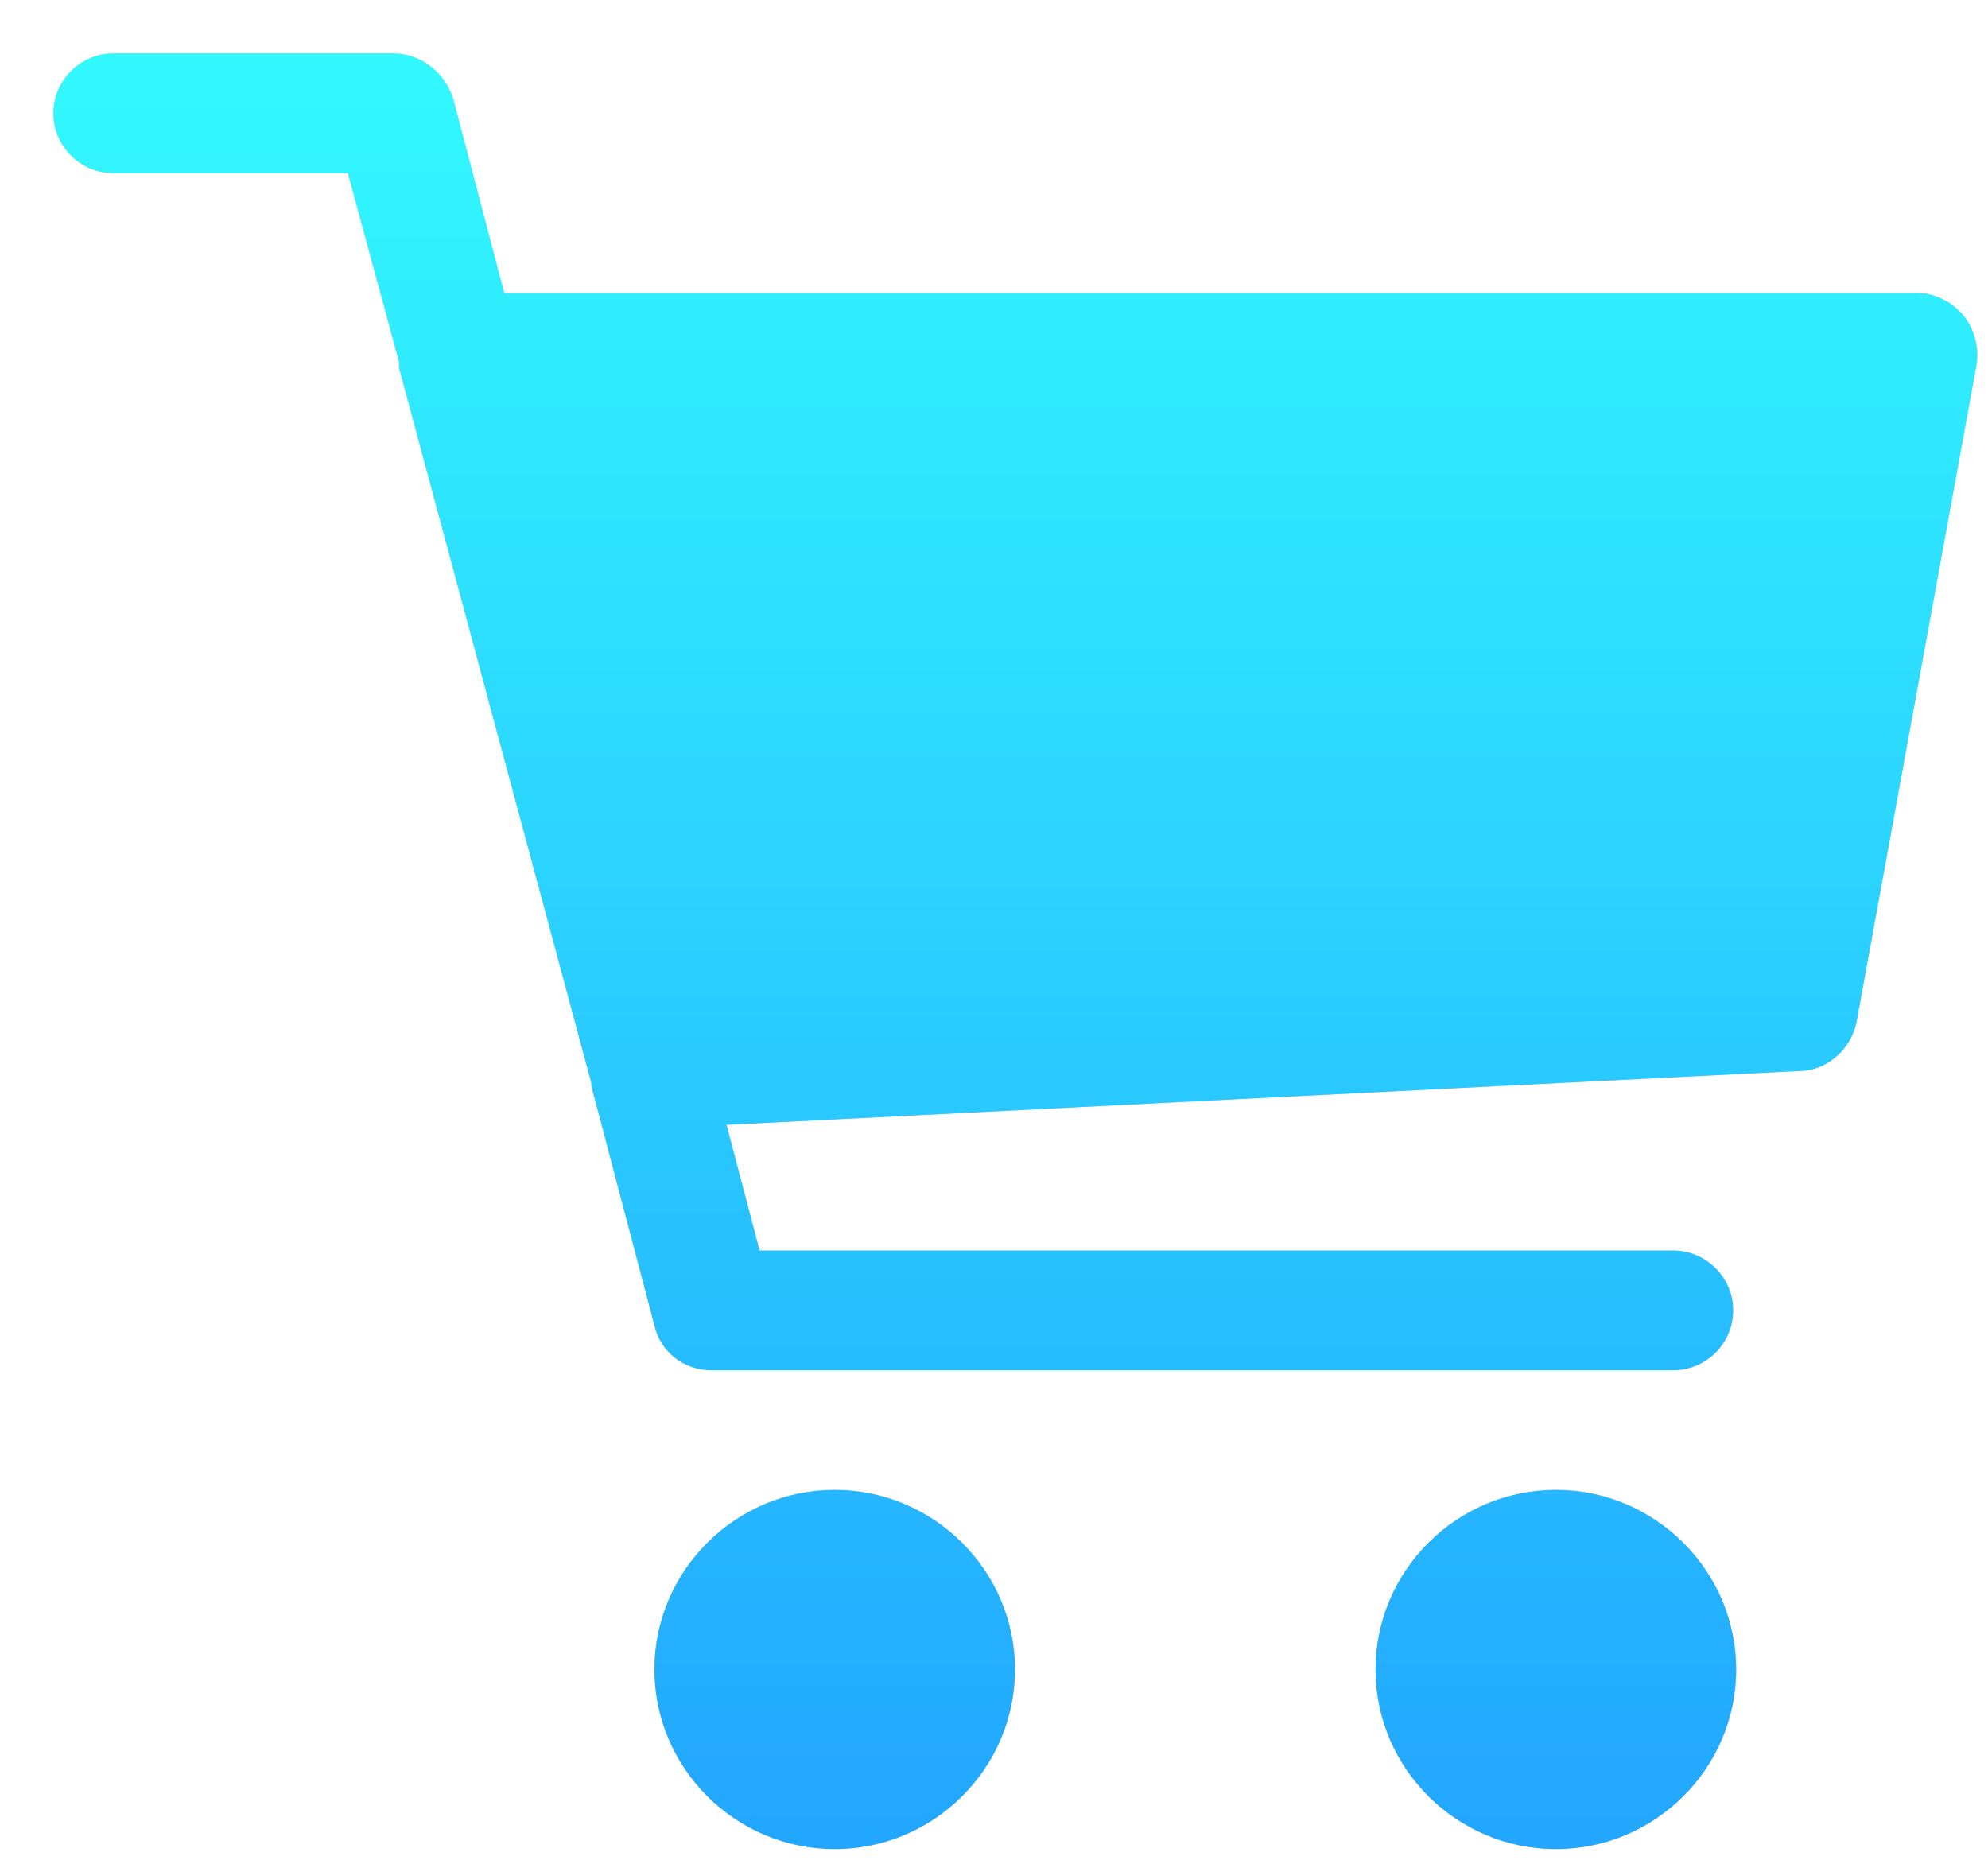 <svg width="31" height="29" viewBox="0 0 31 29" fill="none" xmlns="http://www.w3.org/2000/svg">
<path d="M1.771 0.833C1.255 0.833 0.833 1.253 0.833 1.767C0.833 2.28 1.255 2.7 1.771 2.7H5.425L6.222 5.64C6.222 5.687 6.222 5.733 6.222 5.733L9.221 16.887C9.221 16.887 9.221 16.887 9.221 16.933L10.205 20.667C10.298 21.087 10.673 21.367 11.095 21.367H26.089C26.604 21.367 27.026 20.947 27.026 20.433C27.026 19.92 26.604 19.5 26.089 19.5H11.845L11.329 17.54L28.057 16.7C28.479 16.7 28.853 16.373 28.947 15.953L30.821 5.687C30.868 5.407 30.774 5.127 30.634 4.94C30.447 4.707 30.165 4.567 29.884 4.567H7.862L7.065 1.533C6.925 1.113 6.55 0.833 6.128 0.833H1.771ZM13.016 23.233C11.47 23.233 10.205 24.493 10.205 26.033C10.205 27.573 11.47 28.833 13.016 28.833C14.562 28.833 15.827 27.573 15.827 26.033C15.827 24.493 14.562 23.233 13.016 23.233ZM24.262 23.233C22.715 23.233 21.45 24.493 21.45 26.033C21.45 27.573 22.715 28.833 24.262 28.833C25.808 28.833 27.073 27.573 27.073 26.033C27.073 24.493 25.808 23.233 24.262 23.233Z" fill="#CECECE"/>
<path d="M1.771 0.833C1.255 0.833 0.833 1.253 0.833 1.767C0.833 2.28 1.255 2.7 1.771 2.7H5.425L6.222 5.64C6.222 5.687 6.222 5.733 6.222 5.733L9.221 16.887C9.221 16.887 9.221 16.887 9.221 16.933L10.205 20.667C10.298 21.087 10.673 21.367 11.095 21.367H26.089C26.604 21.367 27.026 20.947 27.026 20.433C27.026 19.92 26.604 19.5 26.089 19.5H11.845L11.329 17.54L28.057 16.7C28.479 16.7 28.853 16.373 28.947 15.953L30.821 5.687C30.868 5.407 30.774 5.127 30.634 4.94C30.447 4.707 30.165 4.567 29.884 4.567H7.862L7.065 1.533C6.925 1.113 6.55 0.833 6.128 0.833H1.771ZM13.016 23.233C11.47 23.233 10.205 24.493 10.205 26.033C10.205 27.573 11.47 28.833 13.016 28.833C14.562 28.833 15.827 27.573 15.827 26.033C15.827 24.493 14.562 23.233 13.016 23.233ZM24.262 23.233C22.715 23.233 21.45 24.493 21.45 26.033C21.45 27.573 22.715 28.833 24.262 28.833C25.808 28.833 27.073 27.573 27.073 26.033C27.073 24.493 25.808 23.233 24.262 23.233Z" fill="url(#paint0_linear)"/>
<defs>
<linearGradient id="paint0_linear" x1="15.834" y1="0.833" x2="15.834" y2="28.833" gradientUnits="userSpaceOnUse">
<stop stop-color="#32F9FF"/>
<stop offset="1" stop-color="#22A6FF"/>
</linearGradient>
</defs>
</svg>